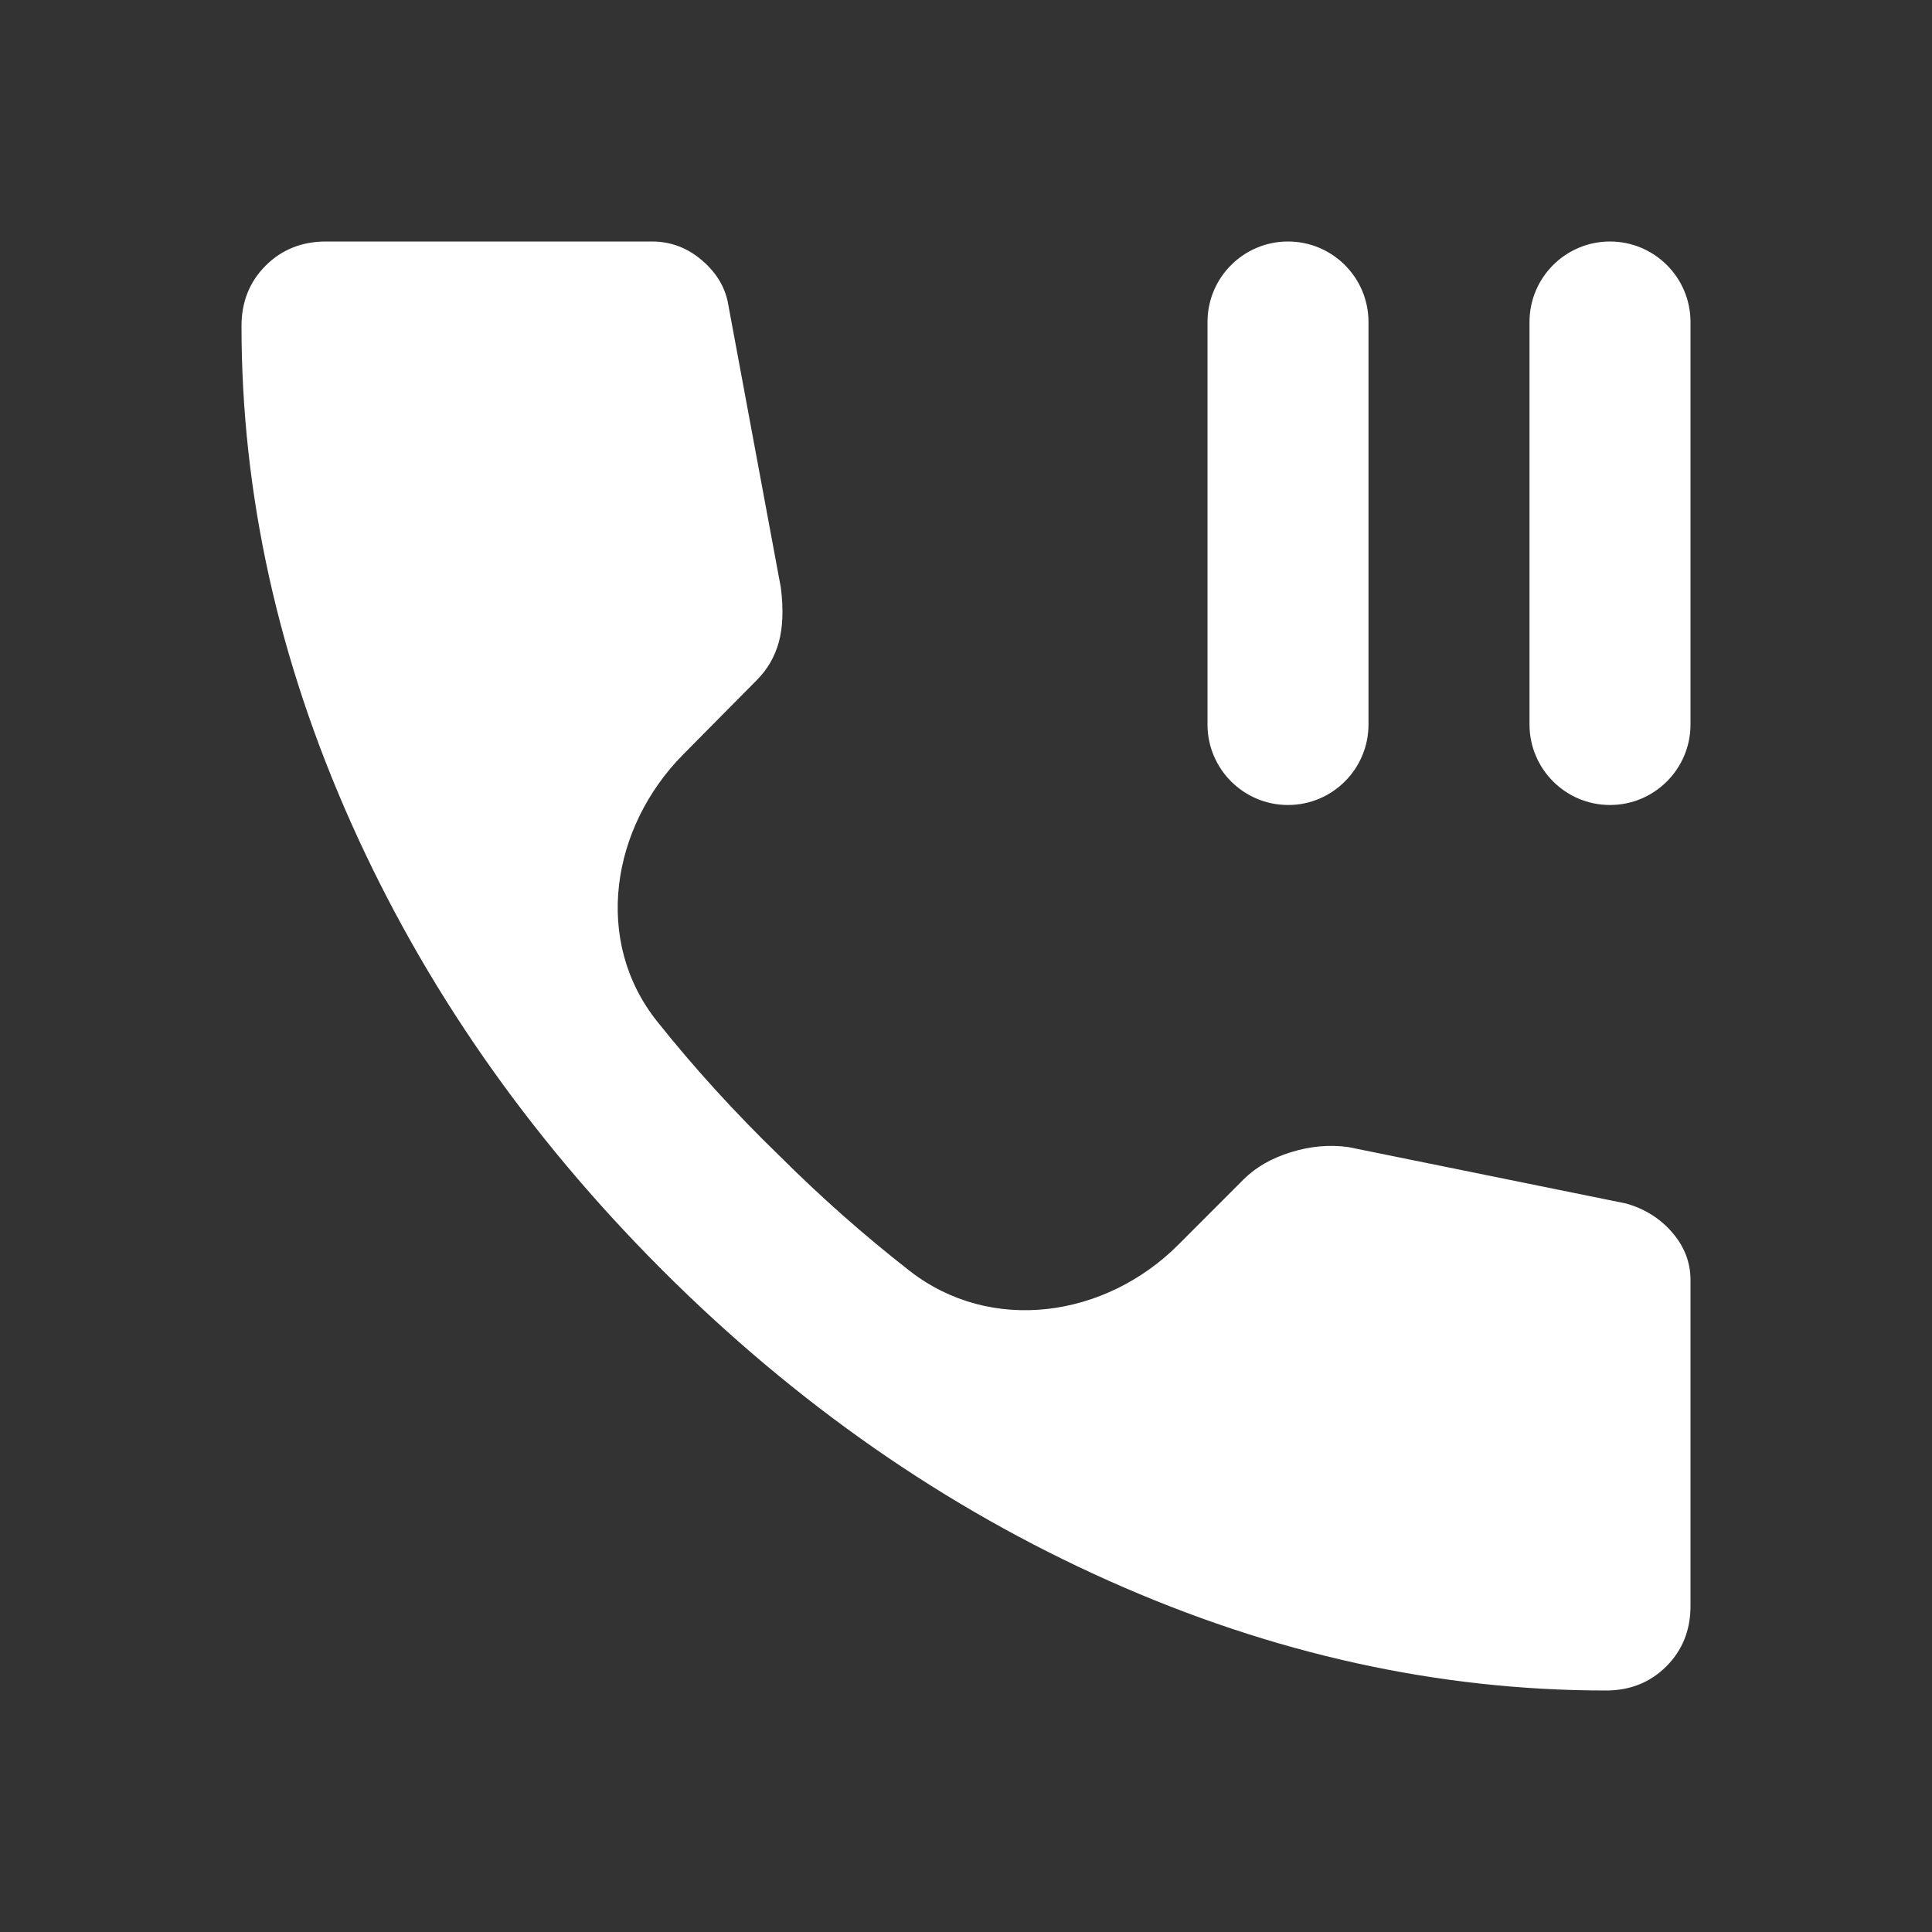 <svg width="30" height="30" viewBox="0 0 30 30" fill="none" xmlns="http://www.w3.org/2000/svg">
<rect x="0" y="0" width="30" height="30" fill="#333333" stroke="none"/>
<mask id="mask0_275_1351" style="mask-type:alpha" maskUnits="userSpaceOnUse" x="0" y="0" width="30" height="30">
<rect width="30" height="30" fill="#D9D9D9"/>
</mask>
<g mask="url(#mask0_275_1351)">
<path d="M20 12.5C19.31 12.5 18.75 11.94 18.75 11.25V5C18.75 4.31 19.31 3.75 20 3.75C20.69 3.75 21.25 4.31 21.25 5V11.25C21.25 11.94 20.69 12.5 20 12.5ZM25 12.5C24.31 12.5 23.75 11.94 23.75 11.25V5C23.75 4.31 24.31 3.75 25 3.75C25.69 3.75 26.25 4.31 26.25 5V11.25C26.25 11.94 25.69 12.5 25 12.5ZM24.938 26.25C22.333 26.25 19.76 25.682 17.219 24.547C14.677 23.412 12.365 21.802 10.281 19.719C8.198 17.635 6.589 15.323 5.453 12.781C4.318 10.24 3.75 7.667 3.75 5.062C3.75 4.688 3.875 4.375 4.125 4.125C4.375 3.875 4.688 3.75 5.062 3.75H10.125C10.417 3.75 10.677 3.849 10.906 4.047C11.135 4.245 11.271 4.479 11.312 4.75L12.125 9.125C12.167 9.458 12.156 9.74 12.094 9.969C12.031 10.198 11.917 10.396 11.75 10.562L10.608 11.716C9.486 12.85 9.209 14.612 10.203 15.859C10.776 16.578 11.406 17.271 12.094 17.938C12.74 18.583 13.417 19.182 14.125 19.734C15.388 20.719 17.163 20.462 18.295 19.33L19.312 18.312C19.5 18.125 19.745 17.984 20.047 17.891C20.349 17.797 20.646 17.771 20.938 17.812L25.25 18.688C25.542 18.771 25.781 18.922 25.969 19.141C26.156 19.359 26.25 19.604 26.25 19.875V24.938C26.25 25.312 26.125 25.625 25.875 25.875C25.625 26.125 25.312 26.25 24.938 26.25Z" fill="white"/>
</g>
</svg>

